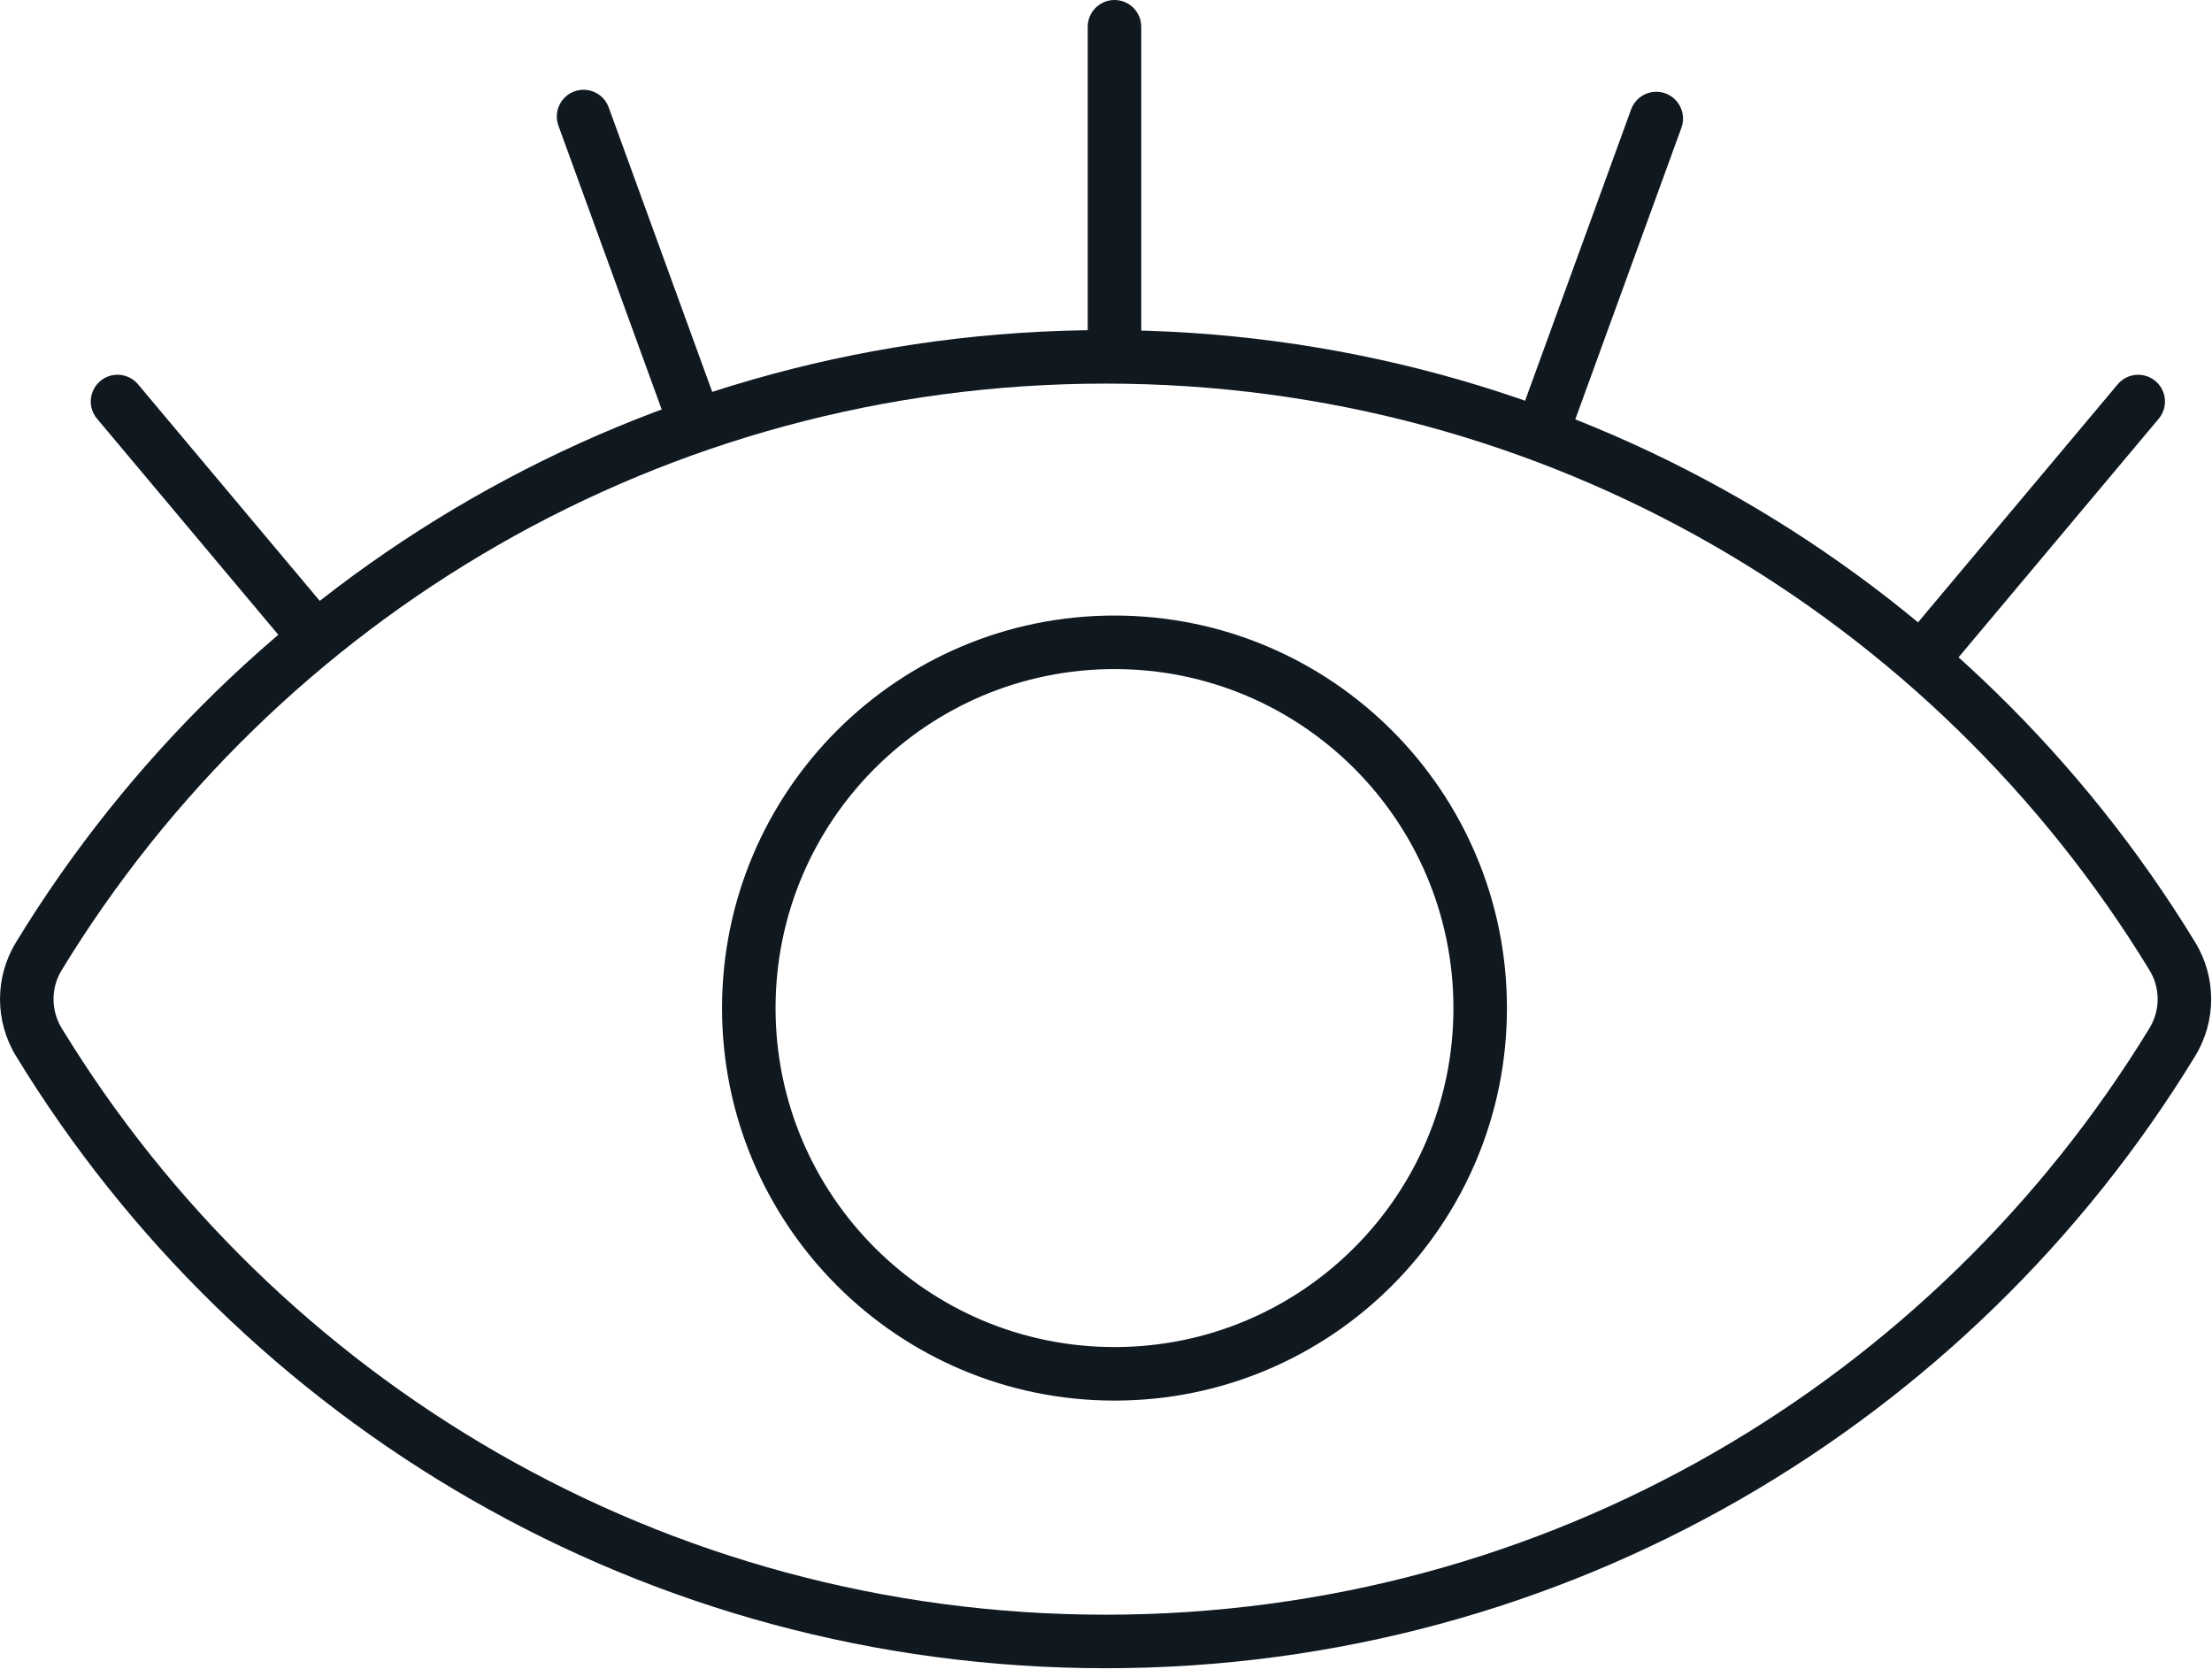 <svg width="62" height="47" viewBox="0 0 62 47" fill="none" xmlns="http://www.w3.org/2000/svg">
<path fill-rule="evenodd" clip-rule="evenodd" d="M30.988 10.75C18.598 10.75 7.743 17.329 1.728 27.188C1.424 27.687 1.424 28.313 1.728 28.812C7.743 38.671 18.598 45.25 30.988 45.25C43.379 45.25 54.233 38.671 60.248 28.812C60.553 28.313 60.553 27.687 60.248 27.188C54.233 17.329 43.379 10.75 30.988 10.75ZM0.448 26.407C6.723 16.12 18.053 9.25 30.988 9.25C43.923 9.25 55.253 16.12 61.529 26.407C62.126 27.386 62.126 28.614 61.529 29.593C55.253 39.88 43.923 46.75 30.988 46.75C18.053 46.75 6.723 39.88 0.448 29.593C-0.149 28.614 -0.149 27.386 0.448 26.407Z" fill="#101820"/>
<path fill-rule="evenodd" clip-rule="evenodd" d="M31.238 18.75C25.992 18.75 21.738 23.003 21.738 28.25C21.738 33.497 25.992 37.75 31.238 37.75C36.485 37.75 40.738 33.497 40.738 28.25C40.738 23.003 36.485 18.75 31.238 18.75ZM20.238 28.25C20.238 22.175 25.163 17.25 31.238 17.25C37.313 17.25 42.238 22.175 42.238 28.25C42.238 34.325 37.313 39.25 31.238 39.25C25.163 39.25 20.238 34.325 20.238 28.25Z" fill="#101820"/>
<path fill-rule="evenodd" clip-rule="evenodd" d="M31.238 10C30.824 10 30.488 9.664 30.488 9.25L30.488 0.75C30.488 0.336 30.824 5.08896e-08 31.238 3.27837e-08C31.652 1.46777e-08 31.988 0.336 31.988 0.75L31.988 9.25C31.988 9.664 31.652 10 31.238 10Z" fill="#101820"/>
<path fill-rule="evenodd" clip-rule="evenodd" d="M46.68 2.617C47.069 2.759 47.27 3.189 47.129 3.578L44.17 11.707C44.028 12.096 43.598 12.297 43.209 12.155C42.819 12.013 42.619 11.583 42.76 11.194L45.719 3.065C45.861 2.676 46.291 2.475 46.68 2.617Z" fill="#101820"/>
<path fill-rule="evenodd" clip-rule="evenodd" d="M60.414 10.678C60.731 10.944 60.773 11.417 60.506 11.735L54.85 18.476C54.584 18.793 54.111 18.834 53.793 18.568C53.476 18.302 53.435 17.829 53.701 17.511L59.357 10.77C59.624 10.453 60.097 10.412 60.414 10.678Z" fill="#101820"/>
<path fill-rule="evenodd" clip-rule="evenodd" d="M9.053 18.115C8.736 18.381 8.263 18.34 7.997 18.023L2.72 11.734C2.453 11.417 2.495 10.944 2.812 10.677C3.129 10.411 3.603 10.453 3.869 10.77L9.146 17.058C9.412 17.376 9.37 17.849 9.053 18.115Z" fill="#101820"/>
<path fill-rule="evenodd" clip-rule="evenodd" d="M19.583 12.13C19.194 12.272 18.763 12.071 18.622 11.682L15.652 3.522C15.51 3.133 15.711 2.703 16.1 2.561C16.489 2.42 16.919 2.62 17.061 3.009L20.031 11.169C20.173 11.558 19.972 11.989 19.583 12.13Z" fill="#101820"/>
</svg>
